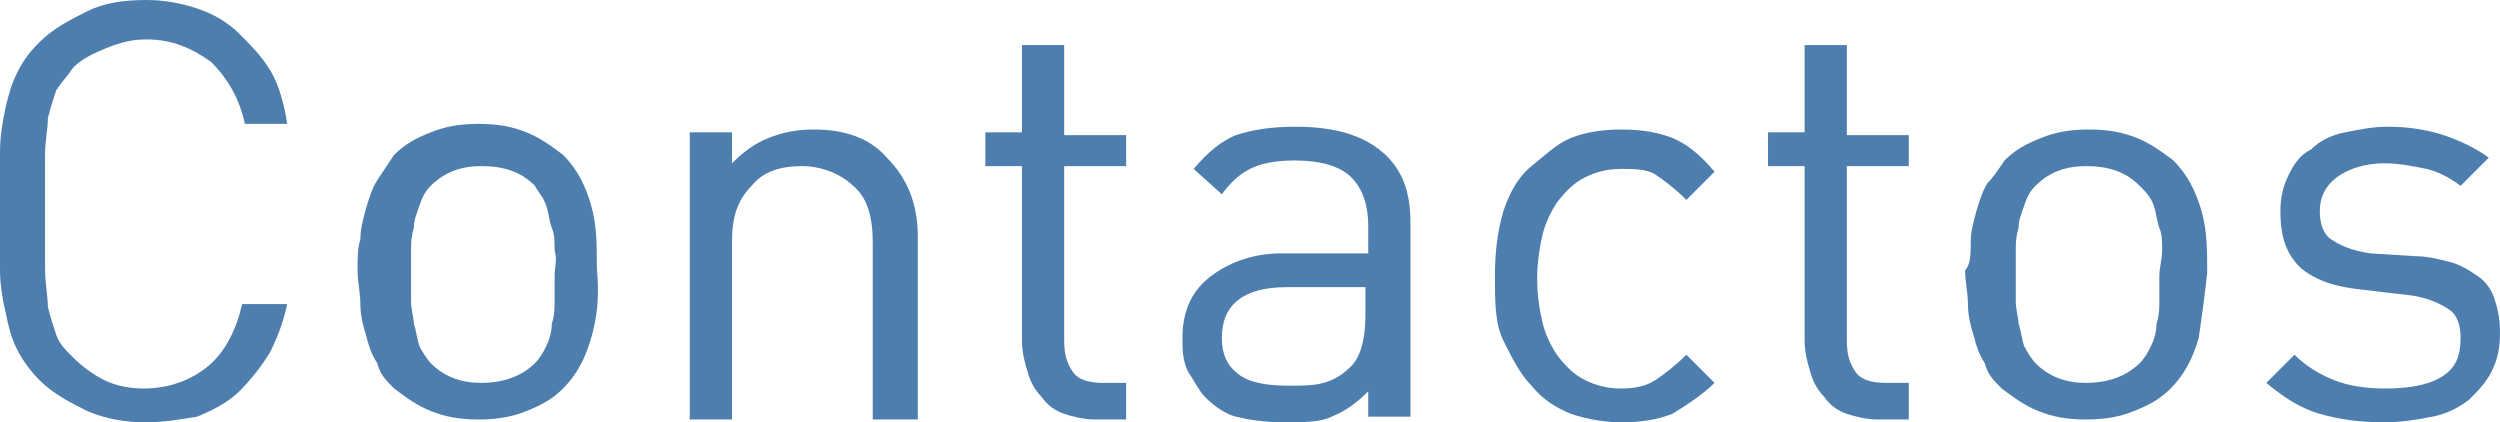 <!-- Generator: Adobe Illustrator 18.0.0, SVG Export Plug-In  -->
<svg version="1.1"
	 xmlns="http://www.w3.org/2000/svg" xmlns:xlink="http://www.w3.org/1999/xlink" xmlns:a="http://ns.adobe.com/AdobeSVGViewerExtensions/3.0/"
	 x="0px" y="0px" width="88.8px" height="15px" viewBox="0 0 88.8 15" enable-background="new 0 0 88.8 15" xml:space="preserve">
<defs>
</defs>
<g>
	<path fill="#4E7EAE" d="M9.6,12.5c-0.3,0.5-0.7,1-1.1,1.4c-0.4,0.4-1,0.7-1.5,0.9C6.4,14.9,5.8,15,5.2,15c-0.7,0-1.4-0.1-2.1-0.4
		c-0.6-0.3-1.2-0.6-1.7-1.1c-0.3-0.3-0.6-0.7-0.8-1.1c-0.2-0.4-0.3-0.8-0.4-1.3C0.1,10.7,0,10.1,0,9.6C0,9,0,8.3,0,7.5
		C0,6.7,0,6,0,5.4c0-0.6,0.1-1.1,0.2-1.6C0.3,3.4,0.4,3,0.6,2.6C0.8,2.2,1,1.9,1.4,1.5C1.9,1,2.5,0.7,3.1,0.4C3.7,0.1,4.4,0,5.2,0
		C5.8,0,6.4,0.1,7,0.3c0.6,0.2,1.1,0.5,1.5,0.9S9.3,2,9.6,2.5c0.3,0.5,0.5,1.2,0.6,1.9H8.7C8.5,3.5,8.1,2.8,7.5,2.2
		C6.8,1.7,6.1,1.4,5.2,1.4c-0.5,0-0.9,0.1-1.4,0.3S2.9,2.1,2.6,2.4C2.4,2.7,2.2,2.9,2,3.2c-0.1,0.3-0.2,0.6-0.3,1
		C1.7,4.6,1.6,5,1.6,5.5s0,1.2,0,2c0,0.8,0,1.4,0,2s0.1,1,0.1,1.4c0.1,0.4,0.2,0.7,0.3,1c0.1,0.3,0.3,0.5,0.6,0.8
		c0.3,0.3,0.7,0.6,1.1,0.8c0.4,0.2,0.9,0.3,1.4,0.3c0.9,0,1.7-0.3,2.3-0.8s1-1.3,1.2-2.2h1.6C10.1,11.3,9.9,11.9,9.6,12.5z"/>
	<path fill="#4E7EAE" d="M21,12c-0.2,0.7-0.5,1.3-1,1.8c-0.4,0.4-0.8,0.6-1.3,0.8c-0.5,0.2-1,0.3-1.7,0.3s-1.2-0.1-1.7-0.3
		c-0.5-0.2-0.9-0.5-1.3-0.8c-0.3-0.3-0.5-0.5-0.6-0.9c-0.2-0.3-0.3-0.6-0.4-1c-0.1-0.3-0.2-0.7-0.2-1.1c0-0.4-0.1-0.8-0.1-1.2
		c0-0.4,0-0.8,0.1-1.1c0-0.4,0.1-0.7,0.2-1.1c0.1-0.3,0.2-0.7,0.4-1c0.2-0.3,0.4-0.6,0.6-0.9c0.4-0.4,0.8-0.6,1.3-0.8
		c0.5-0.2,1-0.3,1.7-0.3s1.2,0.1,1.7,0.3c0.5,0.2,0.9,0.5,1.3,0.8c0.5,0.5,0.8,1.1,1,1.8c0.2,0.7,0.2,1.4,0.2,2.2
		C21.3,10.6,21.2,11.3,21,12z M19.7,8.9c0-0.3,0-0.6-0.1-0.8c-0.1-0.3-0.1-0.5-0.2-0.8S19.1,6.8,19,6.6c-0.5-0.5-1.1-0.7-1.9-0.7
		c-0.7,0-1.3,0.2-1.8,0.7c-0.2,0.2-0.3,0.4-0.4,0.7s-0.2,0.5-0.2,0.8c-0.1,0.3-0.1,0.6-0.1,0.8c0,0.3,0,0.6,0,0.9s0,0.6,0,0.9
		s0.1,0.6,0.1,0.8c0.1,0.3,0.1,0.5,0.2,0.8c0.1,0.2,0.3,0.5,0.4,0.6c0.5,0.5,1.1,0.7,1.8,0.7c0.7,0,1.4-0.2,1.9-0.7
		c0.2-0.2,0.3-0.4,0.4-0.6c0.1-0.2,0.2-0.5,0.2-0.8c0.1-0.3,0.1-0.6,0.1-0.8s0-0.6,0-0.9S19.8,9.2,19.7,8.9z"/>
	<path fill="#4E7EAE" d="M31,14.9V8.6c0-0.9-0.2-1.6-0.7-2c-0.4-0.4-1.1-0.7-1.8-0.7c-0.8,0-1.4,0.2-1.8,0.7c-0.5,0.5-0.7,1.1-0.7,2
		v6.3h-1.5V4.7h1.5v1.1c0.4-0.4,0.8-0.7,1.3-0.9c0.5-0.2,1-0.3,1.6-0.3c1.1,0,2,0.3,2.6,1c0.7,0.7,1.1,1.6,1.1,2.8v6.5H31z"/>
	<path fill="#4E7EAE" d="M38.9,14.9c-0.4,0-0.8-0.1-1.1-0.2c-0.3-0.1-0.6-0.3-0.8-0.6c-0.2-0.2-0.4-0.5-0.5-0.9
		c-0.1-0.3-0.2-0.7-0.2-1.1V5.9H35V4.7h1.3V1.6h1.5v3.2H40v1.1h-2.2v6.2c0,0.5,0.1,0.8,0.3,1.1c0.2,0.3,0.6,0.4,1.1,0.4H40v1.3H38.9
		z"/>
	<path fill="#4E7EAE" d="M48.6,14.9v-1c-0.4,0.4-0.8,0.7-1.3,0.9c-0.4,0.2-1,0.2-1.7,0.2c-0.7,0-1.3-0.1-1.7-0.2
		c-0.4-0.1-0.8-0.4-1.1-0.7c-0.2-0.2-0.4-0.6-0.6-0.9C42,12.8,42,12.4,42,12c0-0.9,0.3-1.6,0.9-2.1S44.4,9,45.5,9h3.1v-1
		c0-0.7-0.2-1.3-0.6-1.7c-0.4-0.4-1.1-0.6-2-0.6c-0.7,0-1.2,0.1-1.6,0.3c-0.4,0.2-0.7,0.5-1,0.9l-1-0.9c0.5-0.6,1-1,1.5-1.2
		c0.6-0.2,1.3-0.3,2.1-0.3c1.4,0,2.4,0.3,3.1,0.9c0.7,0.6,1,1.4,1,2.5v6.9H48.6z M48.6,10.2h-2.9c-1.5,0-2.3,0.6-2.3,1.8
		c0,0.6,0.2,1,0.6,1.3c0.4,0.3,1,0.4,1.8,0.4c0.4,0,0.9,0,1.2-0.1c0.4-0.1,0.7-0.3,1-0.6c0.3-0.3,0.5-0.9,0.5-1.8V10.2z"/>
	<path fill="#4E7EAE" d="M59.4,14.7c-0.5,0.2-1.1,0.3-1.8,0.3c-0.6,0-1.2-0.1-1.8-0.3c-0.5-0.2-1-0.5-1.4-1c-0.4-0.4-0.7-1-1-1.6
		s-0.3-1.4-0.3-2.3s0.1-1.6,0.3-2.3c0.2-0.6,0.5-1.2,1-1.6s0.9-0.8,1.4-1c0.5-0.2,1.1-0.3,1.8-0.3c0.7,0,1.3,0.1,1.8,0.3
		c0.5,0.2,1,0.6,1.5,1.2l-1,1c-0.4-0.4-0.8-0.7-1.1-0.9c-0.3-0.2-0.8-0.2-1.2-0.2c-0.5,0-0.9,0.1-1.3,0.3c-0.4,0.2-0.7,0.5-1,0.9
		c-0.2,0.3-0.4,0.7-0.5,1.1s-0.2,1-0.2,1.6s0.1,1.2,0.2,1.6s0.3,0.8,0.5,1.1c0.3,0.4,0.6,0.7,1,0.9c0.4,0.2,0.8,0.3,1.3,0.3
		c0.5,0,0.9-0.1,1.2-0.3s0.7-0.5,1.1-0.9l1,1C60.5,14,59.9,14.4,59.4,14.7z"/>
	<path fill="#4E7EAE" d="M66.7,14.9c-0.4,0-0.8-0.1-1.1-0.2c-0.3-0.1-0.6-0.3-0.8-0.6c-0.2-0.2-0.4-0.5-0.5-0.9
		c-0.1-0.3-0.2-0.7-0.2-1.1V5.9h-1.3V4.7h1.3V1.6h1.5v3.2h2.2v1.1h-2.2v6.2c0,0.5,0.1,0.8,0.3,1.1c0.2,0.3,0.6,0.4,1.1,0.4h0.8v1.3
		H66.7z"/>
	<path fill="#4E7EAE" d="M78.1,12c-0.2,0.7-0.5,1.3-1,1.8c-0.4,0.4-0.8,0.6-1.3,0.8c-0.5,0.2-1,0.3-1.7,0.3s-1.2-0.1-1.7-0.3
		c-0.5-0.2-0.9-0.5-1.3-0.8c-0.3-0.3-0.5-0.5-0.6-0.9c-0.2-0.3-0.3-0.6-0.4-1c-0.1-0.3-0.2-0.7-0.2-1.1c0-0.4-0.1-0.8-0.1-1.2
		C70,9.4,70,9,70,8.6c0-0.4,0.1-0.7,0.2-1.1c0.1-0.3,0.2-0.7,0.4-1C70.8,6.3,71,6,71.2,5.7c0.4-0.4,0.8-0.6,1.3-0.8
		c0.5-0.2,1-0.3,1.7-0.3s1.2,0.1,1.7,0.3c0.5,0.2,0.9,0.5,1.3,0.8c0.5,0.5,0.8,1.1,1,1.8c0.2,0.7,0.2,1.4,0.2,2.2
		C78.3,10.6,78.2,11.3,78.1,12z M76.8,8.9c0-0.3,0-0.6-0.1-0.8c-0.1-0.3-0.1-0.5-0.2-0.8S76.2,6.8,76,6.6c-0.5-0.5-1.1-0.7-1.9-0.7
		c-0.7,0-1.3,0.2-1.8,0.7C72.1,6.8,72,7,71.9,7.3s-0.2,0.5-0.2,0.8c-0.1,0.3-0.1,0.6-0.1,0.8c0,0.3,0,0.6,0,0.9s0,0.6,0,0.9
		s0.1,0.6,0.1,0.8c0.1,0.3,0.1,0.5,0.2,0.8c0.1,0.2,0.3,0.5,0.4,0.6c0.5,0.5,1.1,0.7,1.8,0.7c0.7,0,1.4-0.2,1.9-0.7
		c0.2-0.2,0.3-0.4,0.4-0.6c0.1-0.2,0.2-0.5,0.2-0.8c0.1-0.3,0.1-0.6,0.1-0.8s0-0.6,0-0.9S76.8,9.2,76.8,8.9z"/>
	<path fill="#4E7EAE" d="M88.5,13.2c-0.2,0.4-0.5,0.7-0.8,1c-0.4,0.3-0.8,0.5-1.3,0.6c-0.5,0.1-1.1,0.2-1.7,0.2
		c-0.9,0-1.6-0.1-2.3-0.3s-1.3-0.6-1.9-1.1l1-1c0.4,0.4,0.9,0.7,1.4,0.9c0.5,0.2,1.1,0.3,1.8,0.3c0.8,0,1.5-0.1,2-0.4
		c0.5-0.3,0.7-0.7,0.7-1.4c0-0.4-0.1-0.8-0.4-1c-0.3-0.2-0.7-0.4-1.3-0.5L84,10.3c-1-0.1-1.7-0.3-2.3-0.8C81.2,9,81,8.4,81,7.5
		c0-0.5,0.1-0.9,0.3-1.3c0.2-0.4,0.4-0.7,0.8-0.9c0.3-0.3,0.7-0.5,1.2-0.6c0.5-0.1,1-0.2,1.5-0.2c0.7,0,1.4,0.1,2,0.3
		s1.2,0.5,1.6,0.8l-1,1c-0.4-0.3-0.8-0.5-1.2-0.6c-0.5-0.1-1-0.2-1.5-0.2C84,5.8,83.4,6,83,6.3S82.4,7,82.4,7.5c0,0.4,0.1,0.8,0.4,1
		c0.3,0.2,0.7,0.4,1.4,0.5l1.6,0.1c0.4,0,0.8,0.1,1.2,0.2c0.4,0.1,0.7,0.3,1,0.5c0.3,0.2,0.5,0.5,0.6,0.8c0.1,0.3,0.2,0.7,0.2,1.2
		C88.8,12.4,88.7,12.8,88.5,13.2z"/>
</g>
</svg>